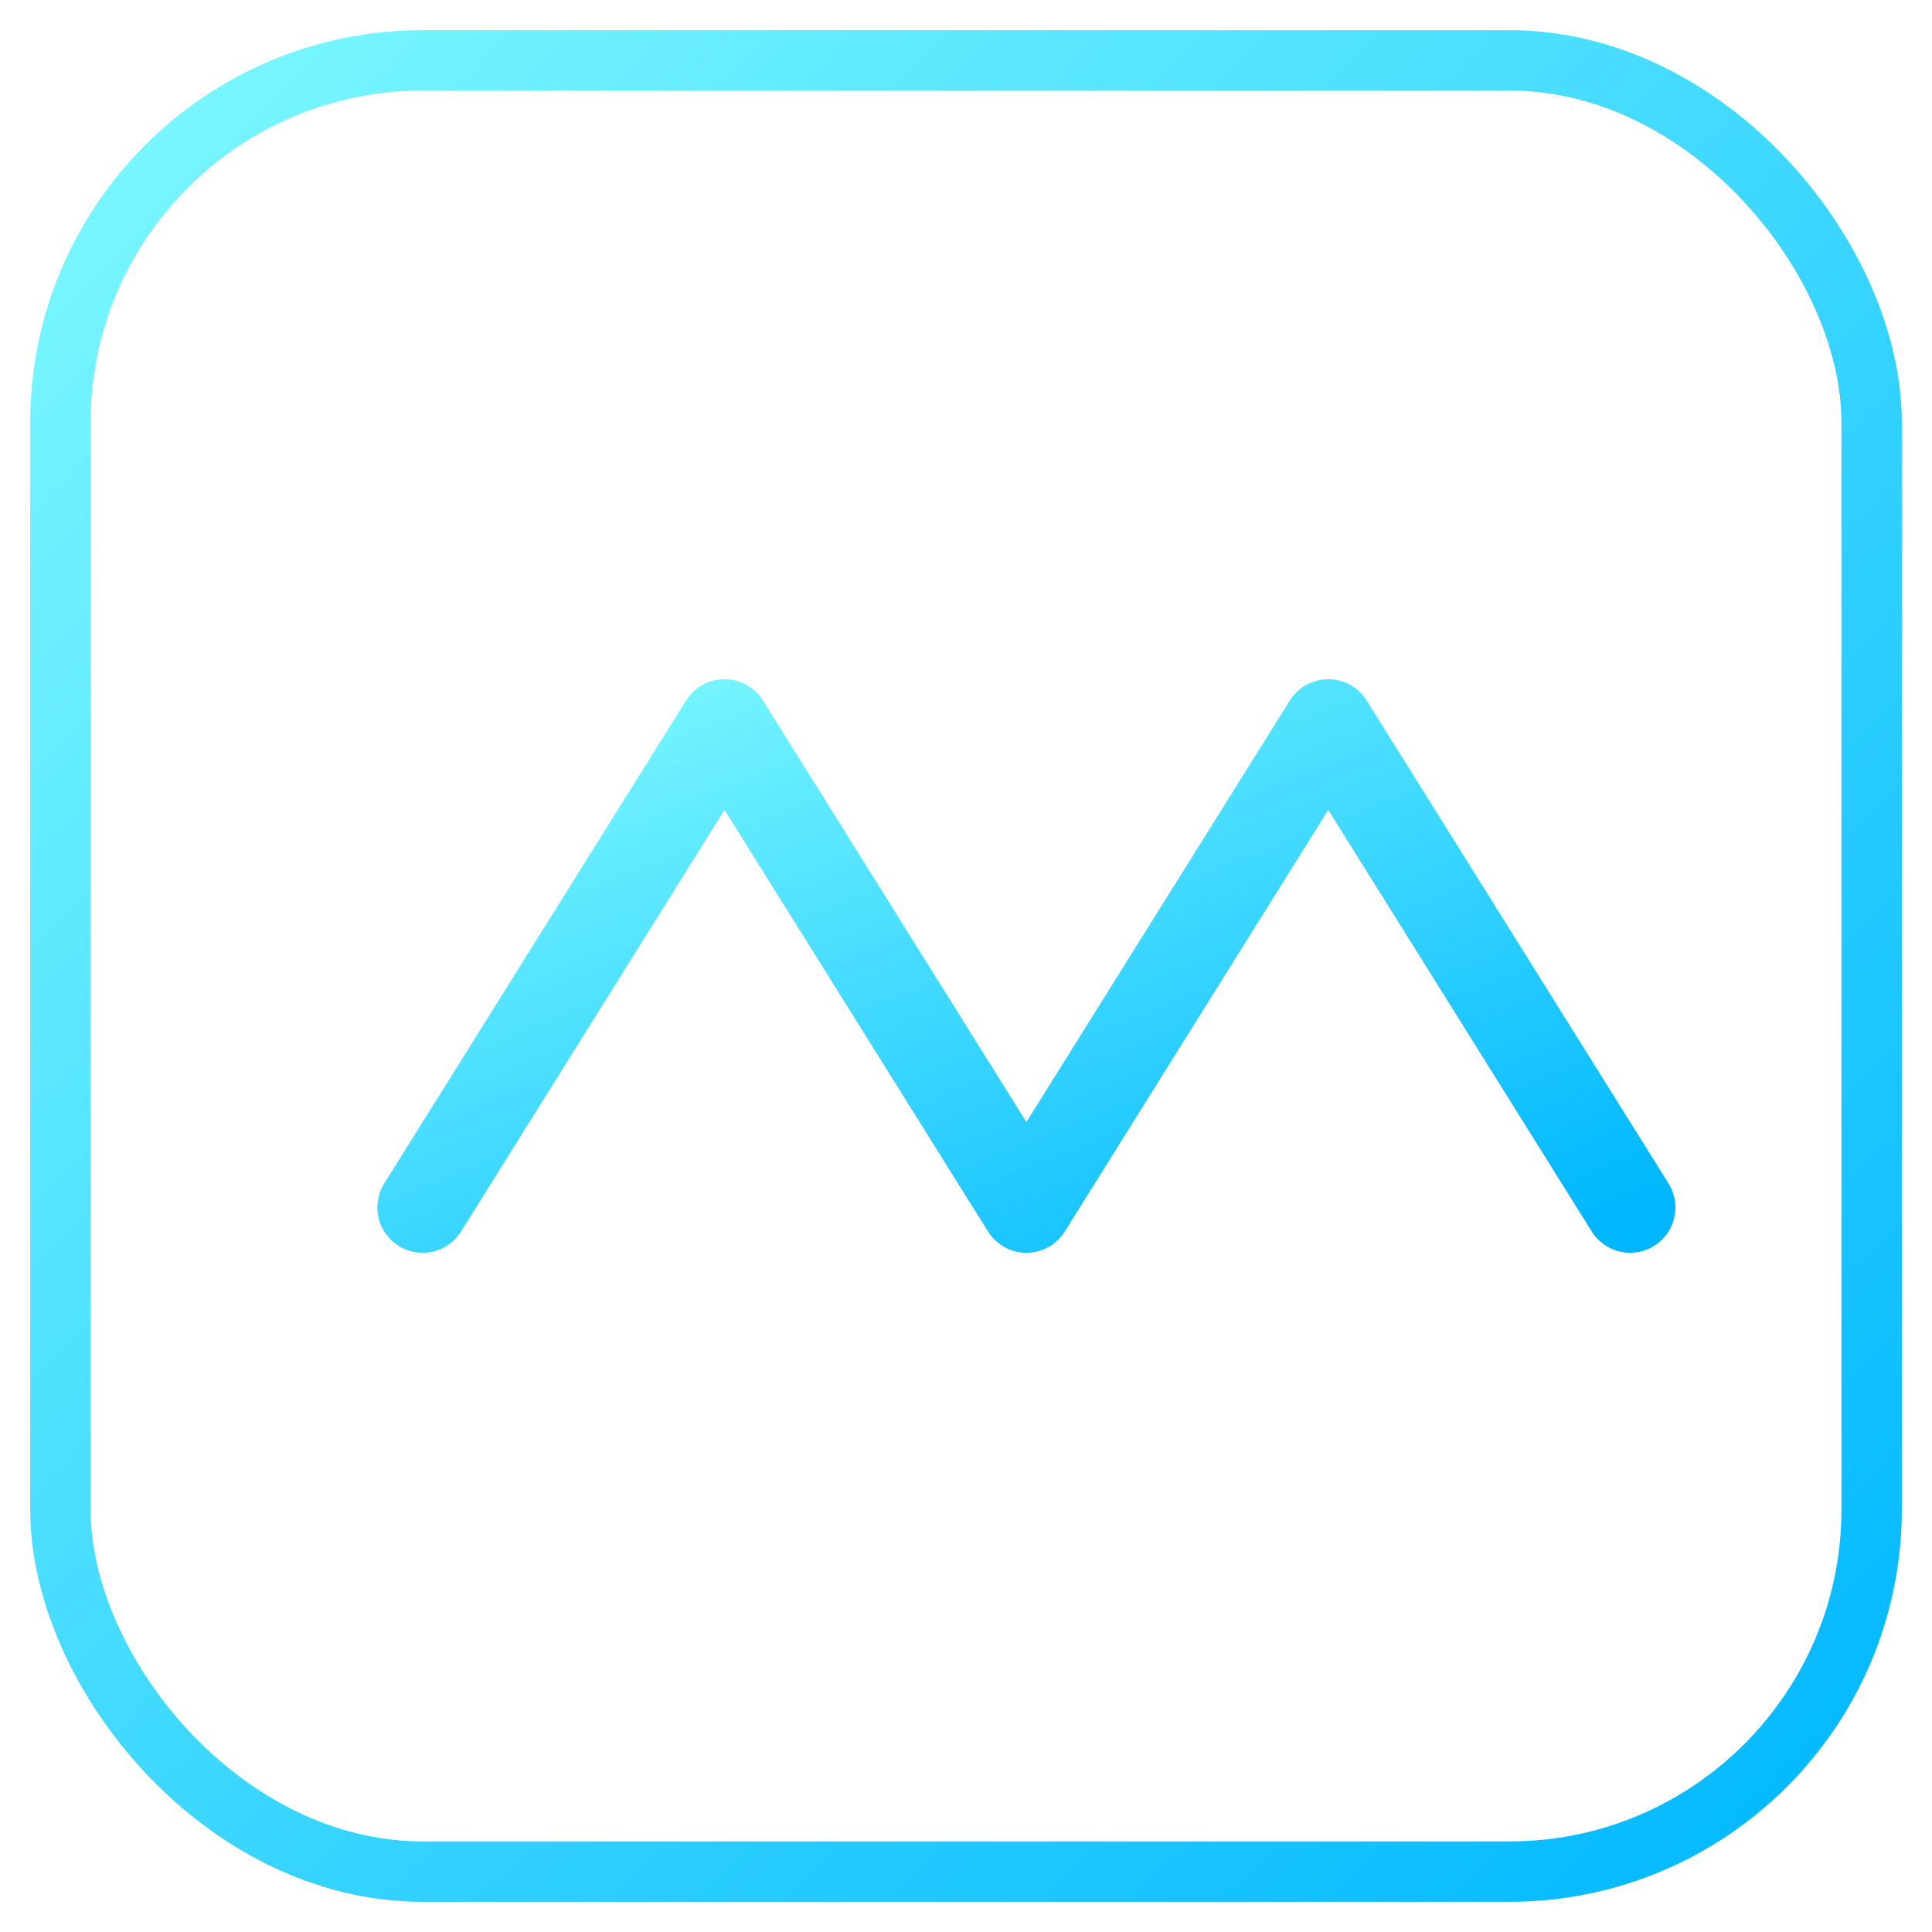 <svg viewBox="0 0 64 64" xmlns="http://www.w3.org/2000/svg" role="img" aria-label="SPRAXXX">
  <defs>
    <linearGradient id="g" x1="0" x2="1" y1="0" y2="1">
      <stop offset="0" stop-color="#7df9ff"/>
      <stop offset="1" stop-color="#00b7ff"/>
    </linearGradient>
  </defs>
  <rect x="2" y="2" width="60" height="60" rx="12" fill="none" stroke="url(#g)" stroke-width="2"/>
  <path d="M14 40 L24 24 L34 40 L44 24 L54 40" fill="none" stroke="url(#g)" stroke-width="3" stroke-linecap="round" stroke-linejoin="round"/>
</svg>
